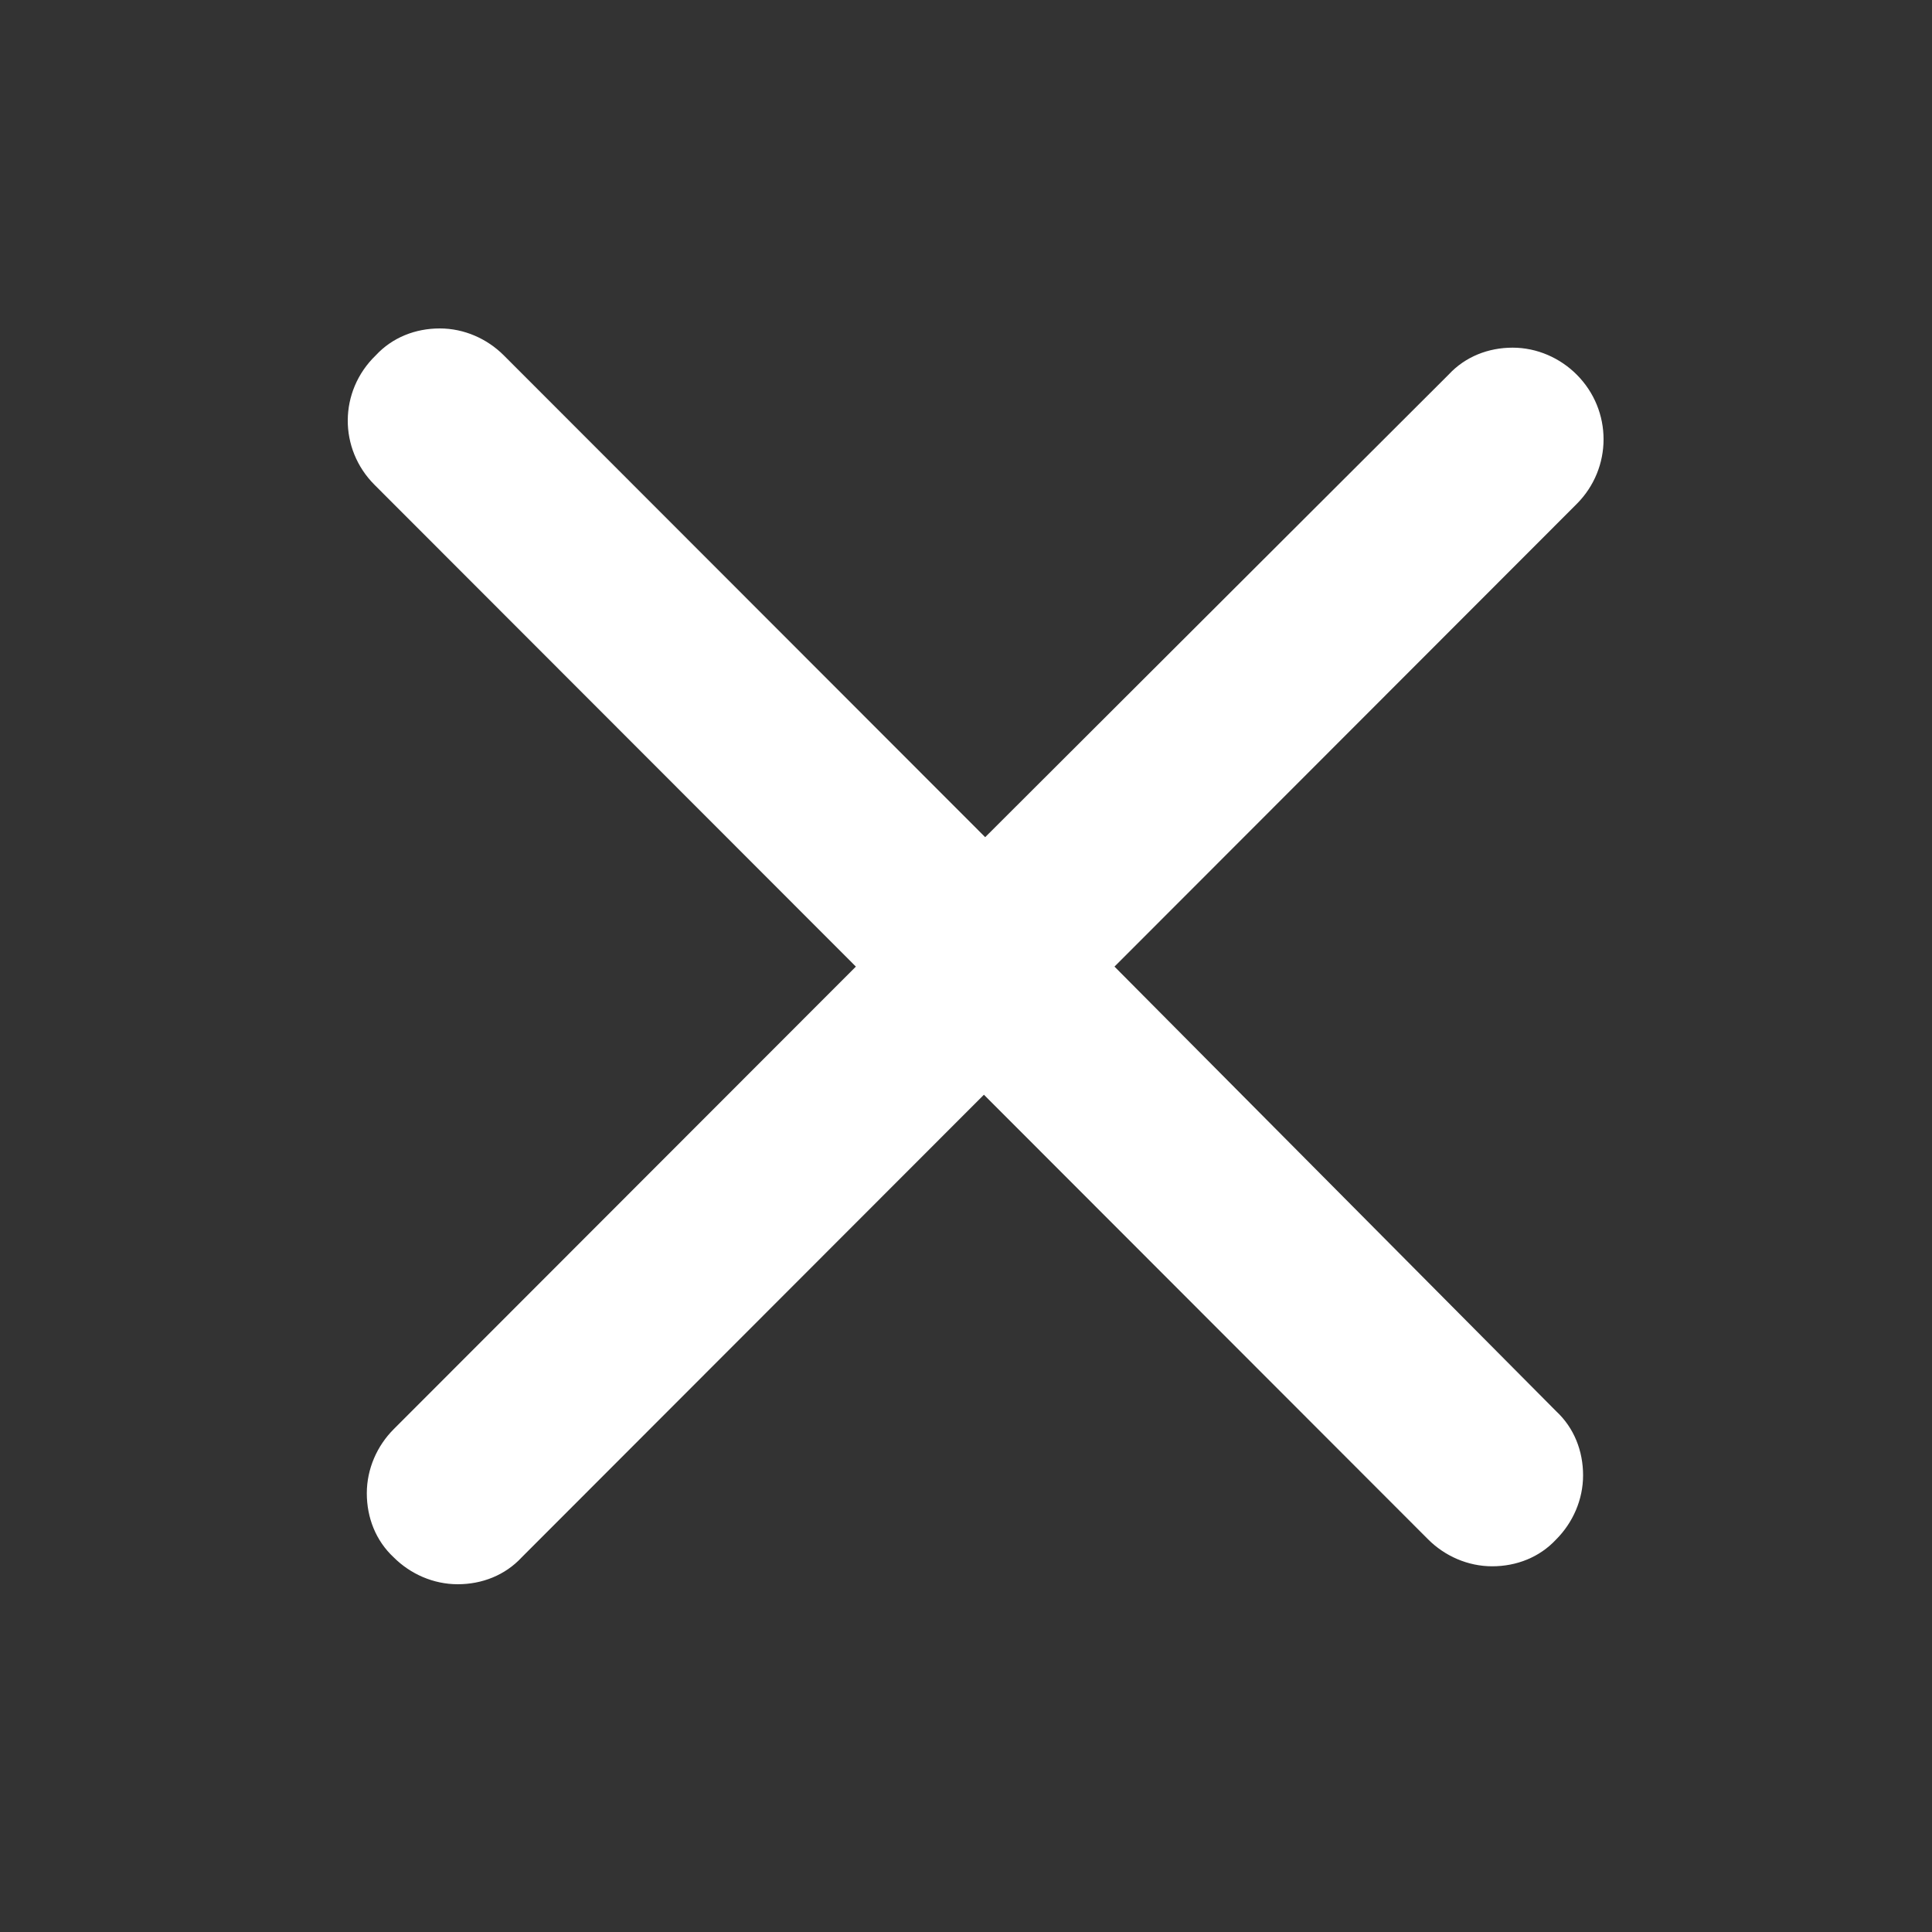<svg width="100" height="100" viewBox="0 0 100 100" fill="none" xmlns="http://www.w3.org/2000/svg">
<rect x="0" y="0" width="100" height="100" fill="#333333" stroke="none"/>
<path d="M57.686 50.031L81.608 26.087C83.464 24.23 83.464 21.245 81.608 19.388C80.747 18.526 79.554 17.995 78.295 17.995C77.036 17.995 75.843 18.459 74.982 19.388L50.993 43.332L26.076 18.393C25.215 17.531 24.022 17 22.763 17C21.504 17 20.311 17.464 19.45 18.393C17.528 20.25 17.528 23.235 19.383 25.092L44.3 50.031L20.377 73.975C19.516 74.837 18.986 76.031 18.986 77.291C18.986 78.551 19.45 79.745 20.377 80.607C21.239 81.469 22.432 82 23.691 82C24.95 82 26.143 81.536 27.004 80.607L50.927 56.663L73.921 79.679C74.783 80.541 75.976 81.071 77.235 81.071C78.494 81.071 79.687 80.607 80.548 79.679C81.41 78.816 81.94 77.622 81.94 76.362C81.94 75.102 81.476 73.908 80.548 73.046L57.686 50.031Z" fill="white"/>
</svg>

